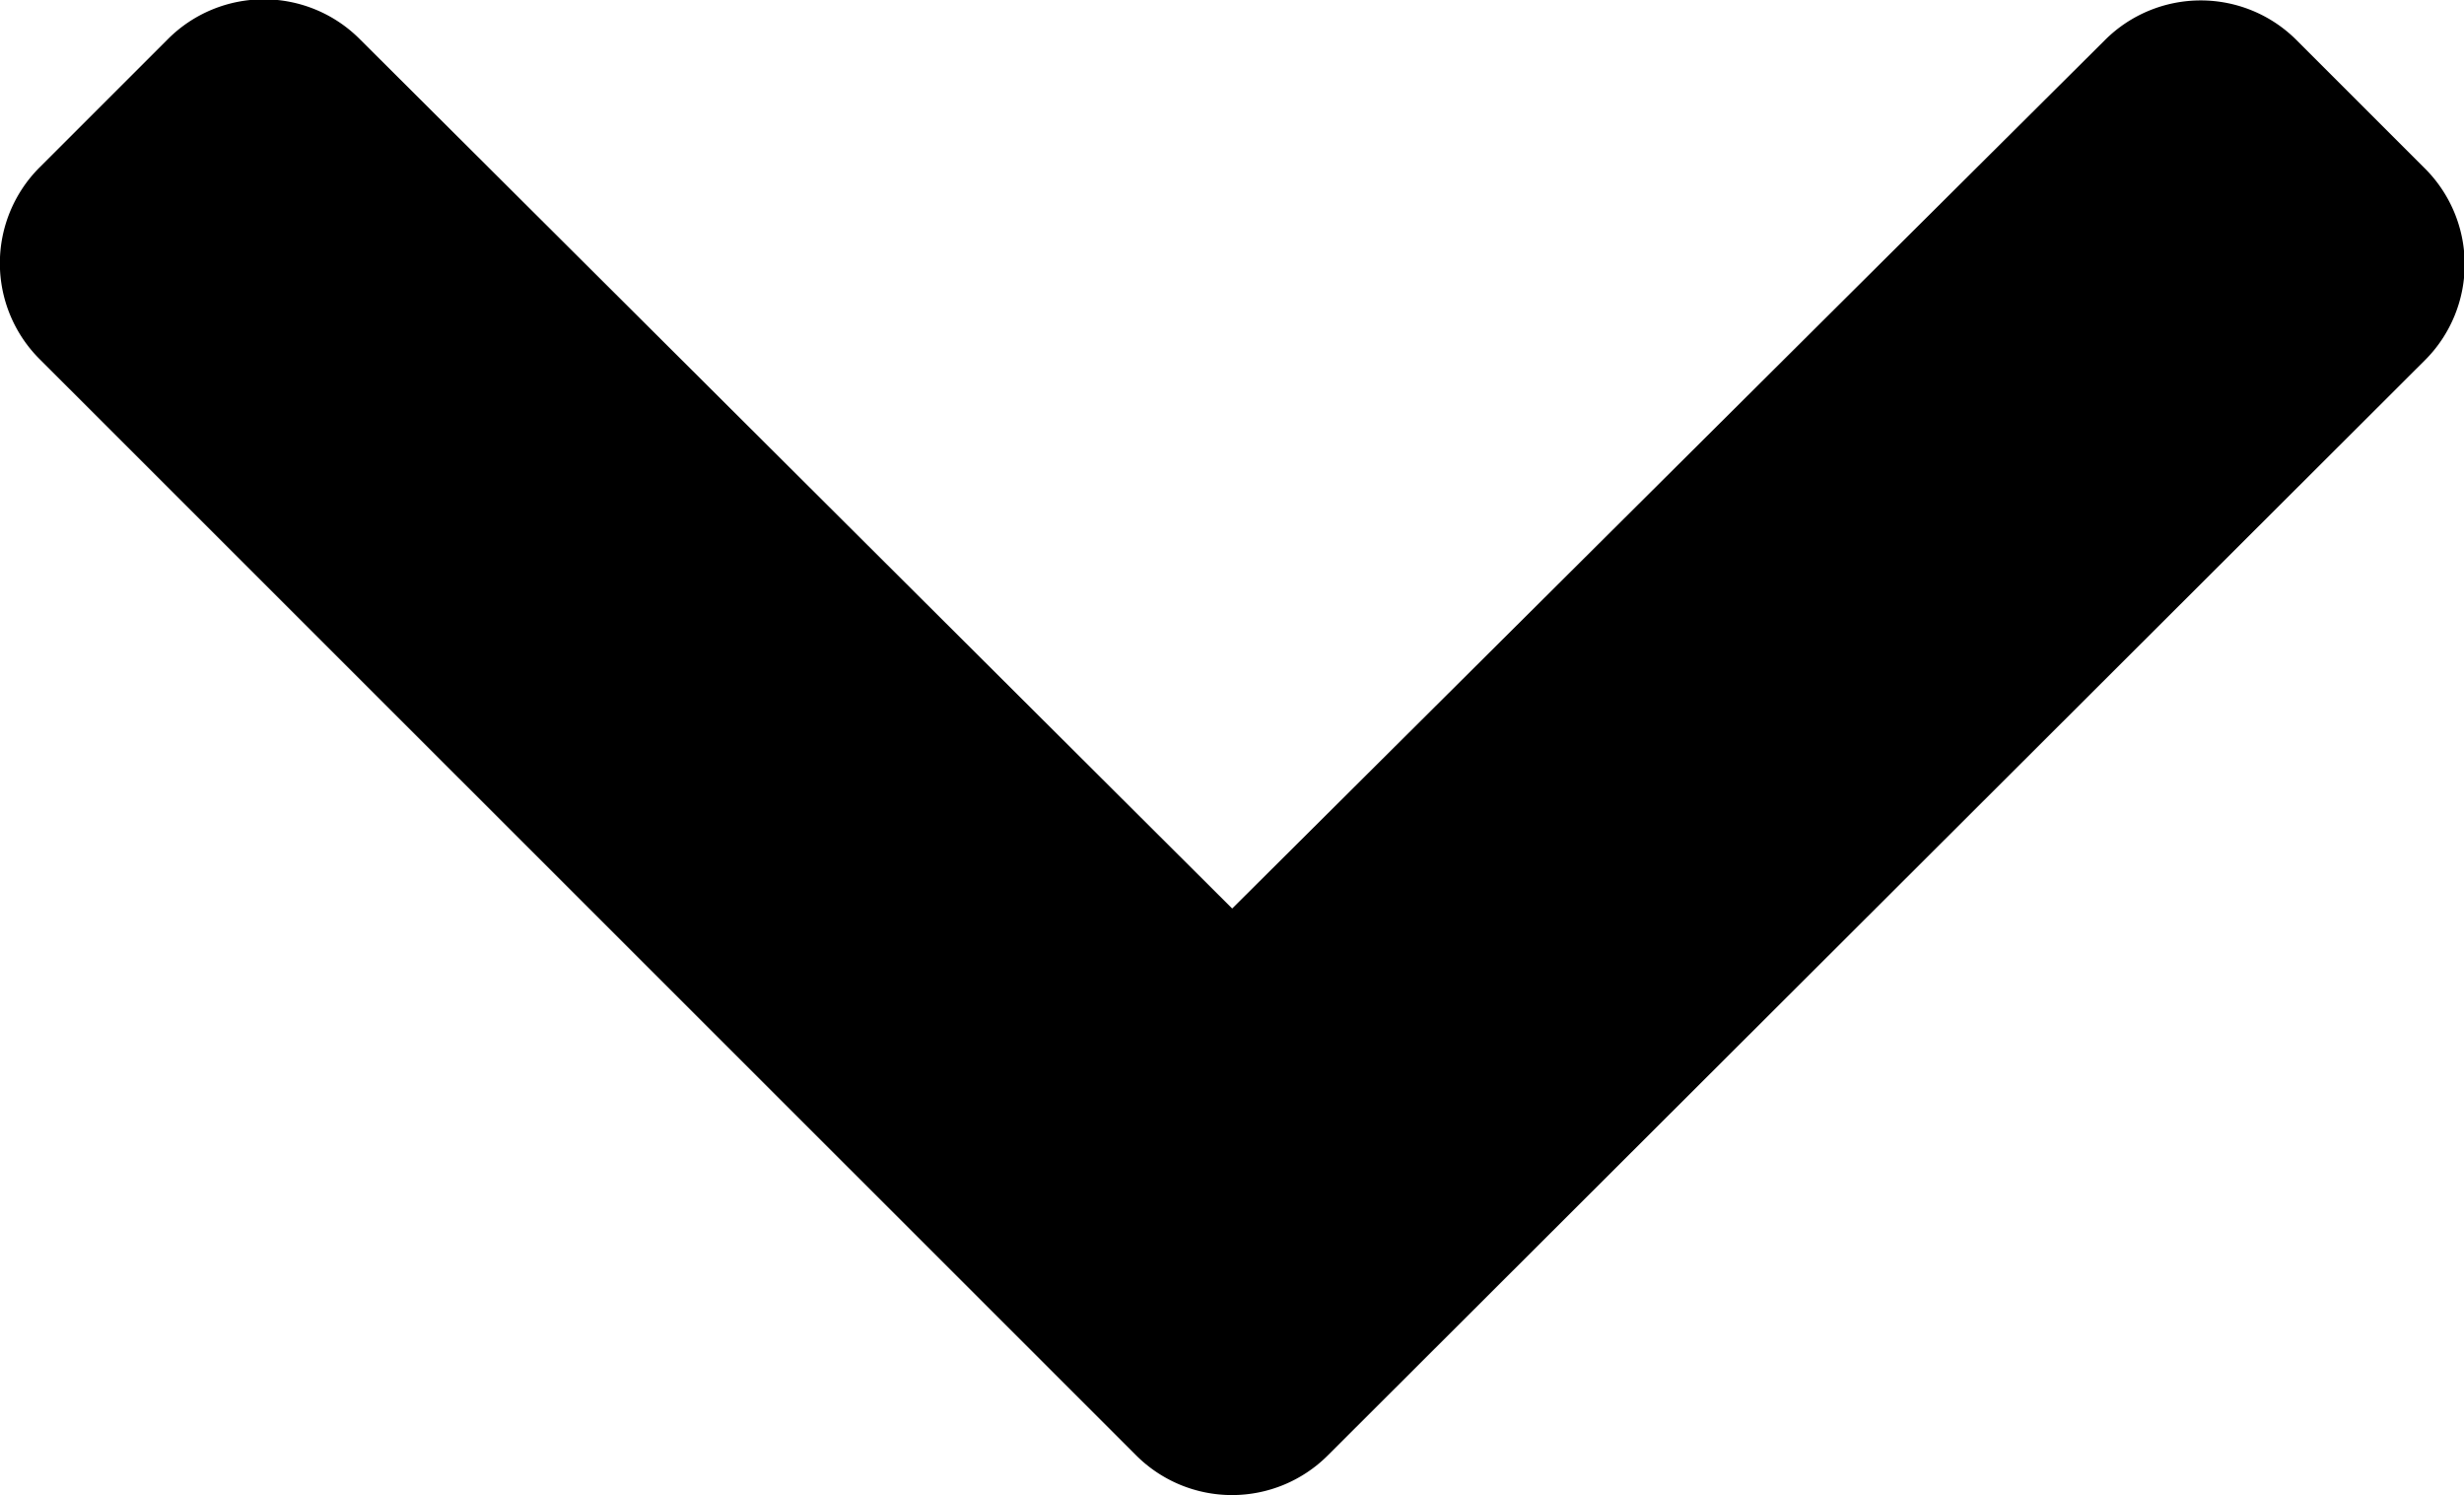 <svg xmlns="http://www.w3.org/2000/svg" width="13.402" height="8.133" viewBox="0 0 13.402 8.133">
  <path id="Icon_awesome-chevron-down" data-name="Icon awesome-chevron-down" d="M6.578,16.6.613,10.636a.737.737,0,0,1,0-1.042l.7-.7a.737.737,0,0,1,1.04,0L7.1,13.625,11.848,8.9a.737.737,0,0,1,1.04,0l.7.7a.737.737,0,0,1,0,1.042L7.62,16.6A.737.737,0,0,1,6.578,16.6Z" transform="translate(-0.398 -8.683)"/>
</svg>
